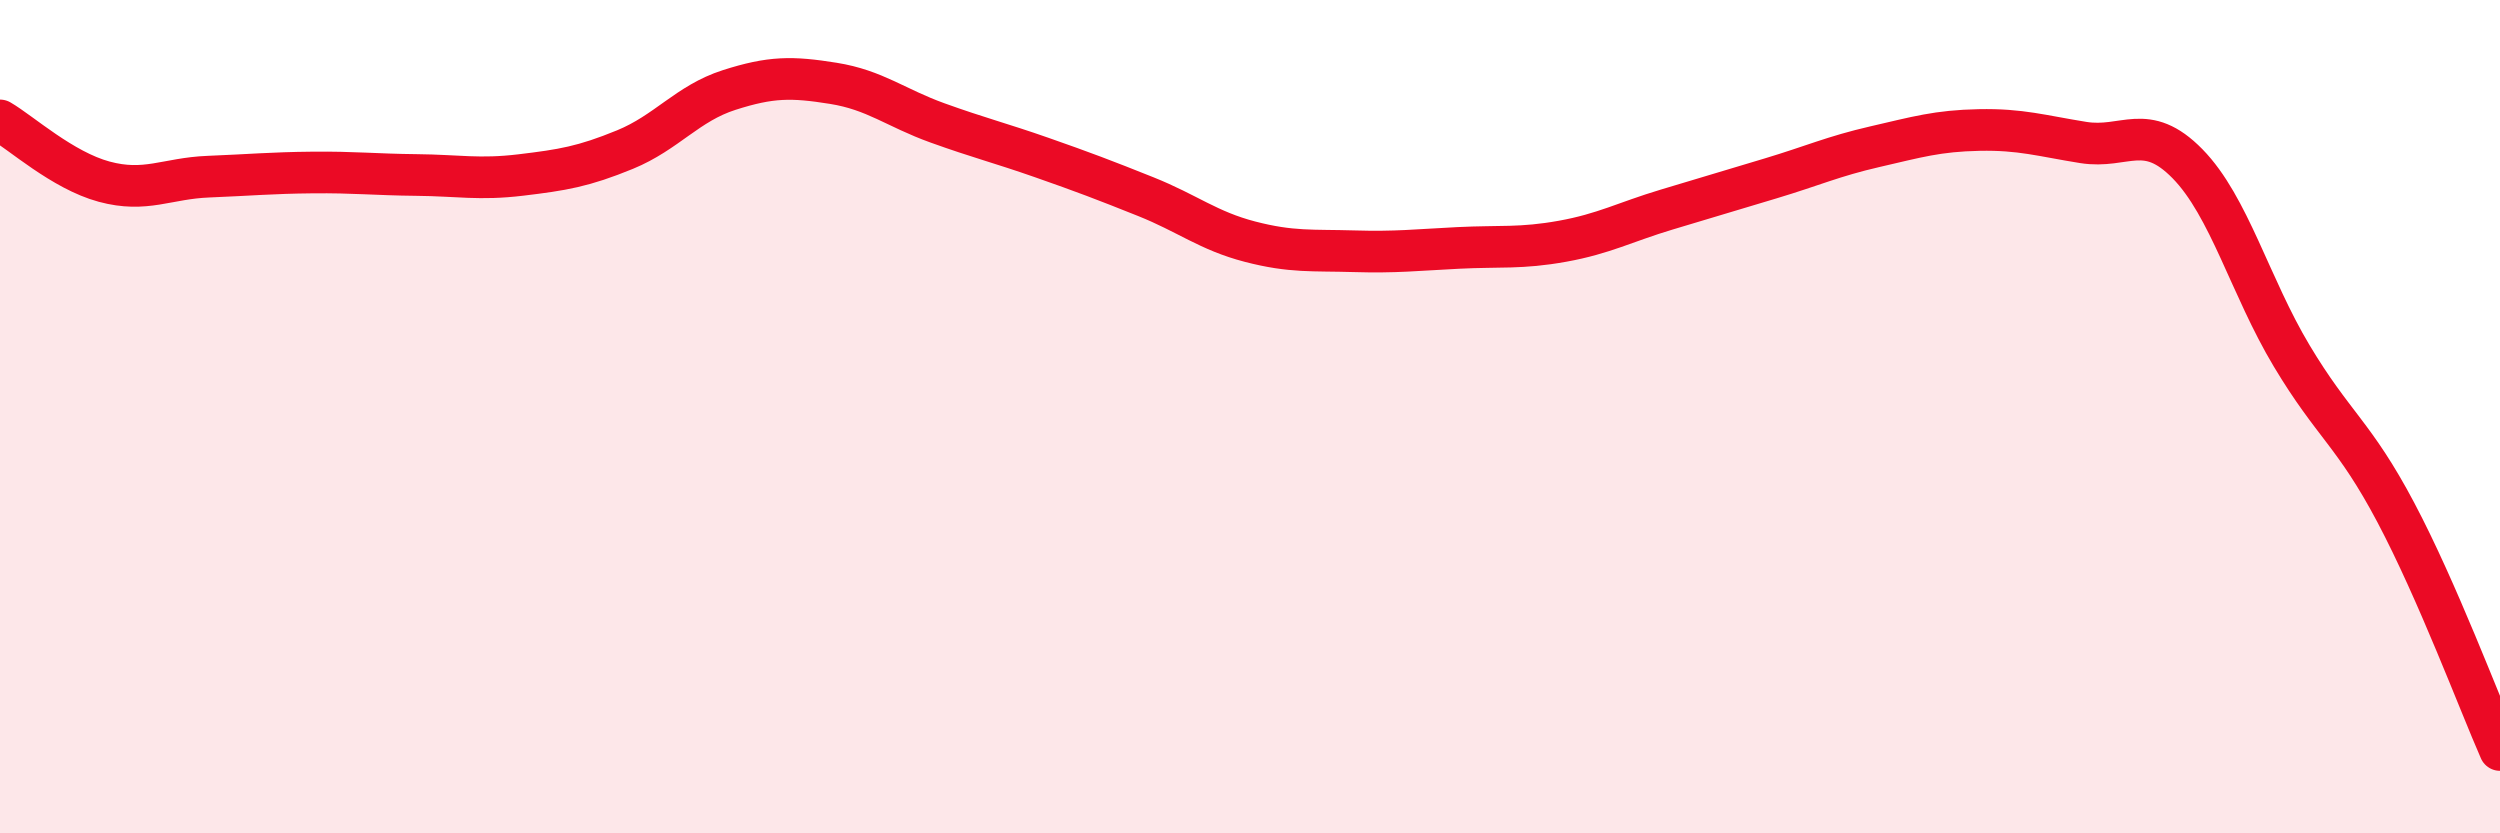 
    <svg width="60" height="20" viewBox="0 0 60 20" xmlns="http://www.w3.org/2000/svg">
      <path
        d="M 0,2.89 C 0.5,3.18 1.5,4.09 2.5,4.36 C 3.5,4.63 4,4.28 5,4.24 C 6,4.2 6.5,4.15 7.5,4.14 C 8.5,4.13 9,4.19 10,4.2 C 11,4.21 11.5,4.32 12.5,4.2 C 13.5,4.08 14,4 15,3.59 C 16,3.18 16.5,2.48 17.5,2.16 C 18.5,1.84 19,1.84 20,2 C 21,2.16 21.5,2.59 22.5,2.95 C 23.5,3.31 24,3.43 25,3.78 C 26,4.13 26.5,4.32 27.5,4.72 C 28.5,5.12 29,5.54 30,5.8 C 31,6.06 31.5,6 32.5,6.03 C 33.5,6.06 34,6 35,5.95 C 36,5.9 36.5,5.97 37.5,5.79 C 38.5,5.61 39,5.33 40,5.03 C 41,4.73 41.5,4.58 42.5,4.28 C 43.5,3.98 44,3.75 45,3.52 C 46,3.29 46.5,3.14 47.5,3.12 C 48.5,3.1 49,3.26 50,3.42 C 51,3.58 51.5,2.91 52.5,3.93 C 53.5,4.95 54,6.87 55,8.54 C 56,10.21 56.5,10.41 57.5,12.3 C 58.5,14.19 59.5,16.86 60,18L60 20L0 20Z"
        fill="#EB0A25"
        opacity="0.1"
        stroke-linecap="round"
        stroke-linejoin="round"
      />
      <path
        d="M 0,2.89 C 0.5,3.18 1.5,4.09 2.5,4.36 C 3.5,4.63 4,4.28 5,4.24 C 6,4.2 6.5,4.15 7.5,4.14 C 8.5,4.13 9,4.19 10,4.2 C 11,4.21 11.5,4.32 12.5,4.2 C 13.5,4.08 14,4 15,3.59 C 16,3.18 16.5,2.48 17.5,2.16 C 18.5,1.84 19,1.84 20,2 C 21,2.16 21.5,2.59 22.5,2.95 C 23.5,3.31 24,3.43 25,3.78 C 26,4.13 26.5,4.32 27.5,4.72 C 28.5,5.12 29,5.54 30,5.8 C 31,6.06 31.5,6 32.5,6.03 C 33.5,6.06 34,6 35,5.95 C 36,5.9 36.5,5.97 37.5,5.79 C 38.5,5.61 39,5.33 40,5.03 C 41,4.73 41.5,4.58 42.5,4.28 C 43.5,3.98 44,3.75 45,3.52 C 46,3.29 46.5,3.14 47.5,3.12 C 48.5,3.1 49,3.26 50,3.42 C 51,3.58 51.5,2.91 52.5,3.93 C 53.5,4.95 54,6.87 55,8.54 C 56,10.21 56.5,10.41 57.5,12.3 C 58.5,14.19 59.5,16.86 60,18"
        stroke="#EB0A25"
        stroke-width="1"
        fill="none"
        stroke-linecap="round"
        stroke-linejoin="round"
      />
    </svg>
  
